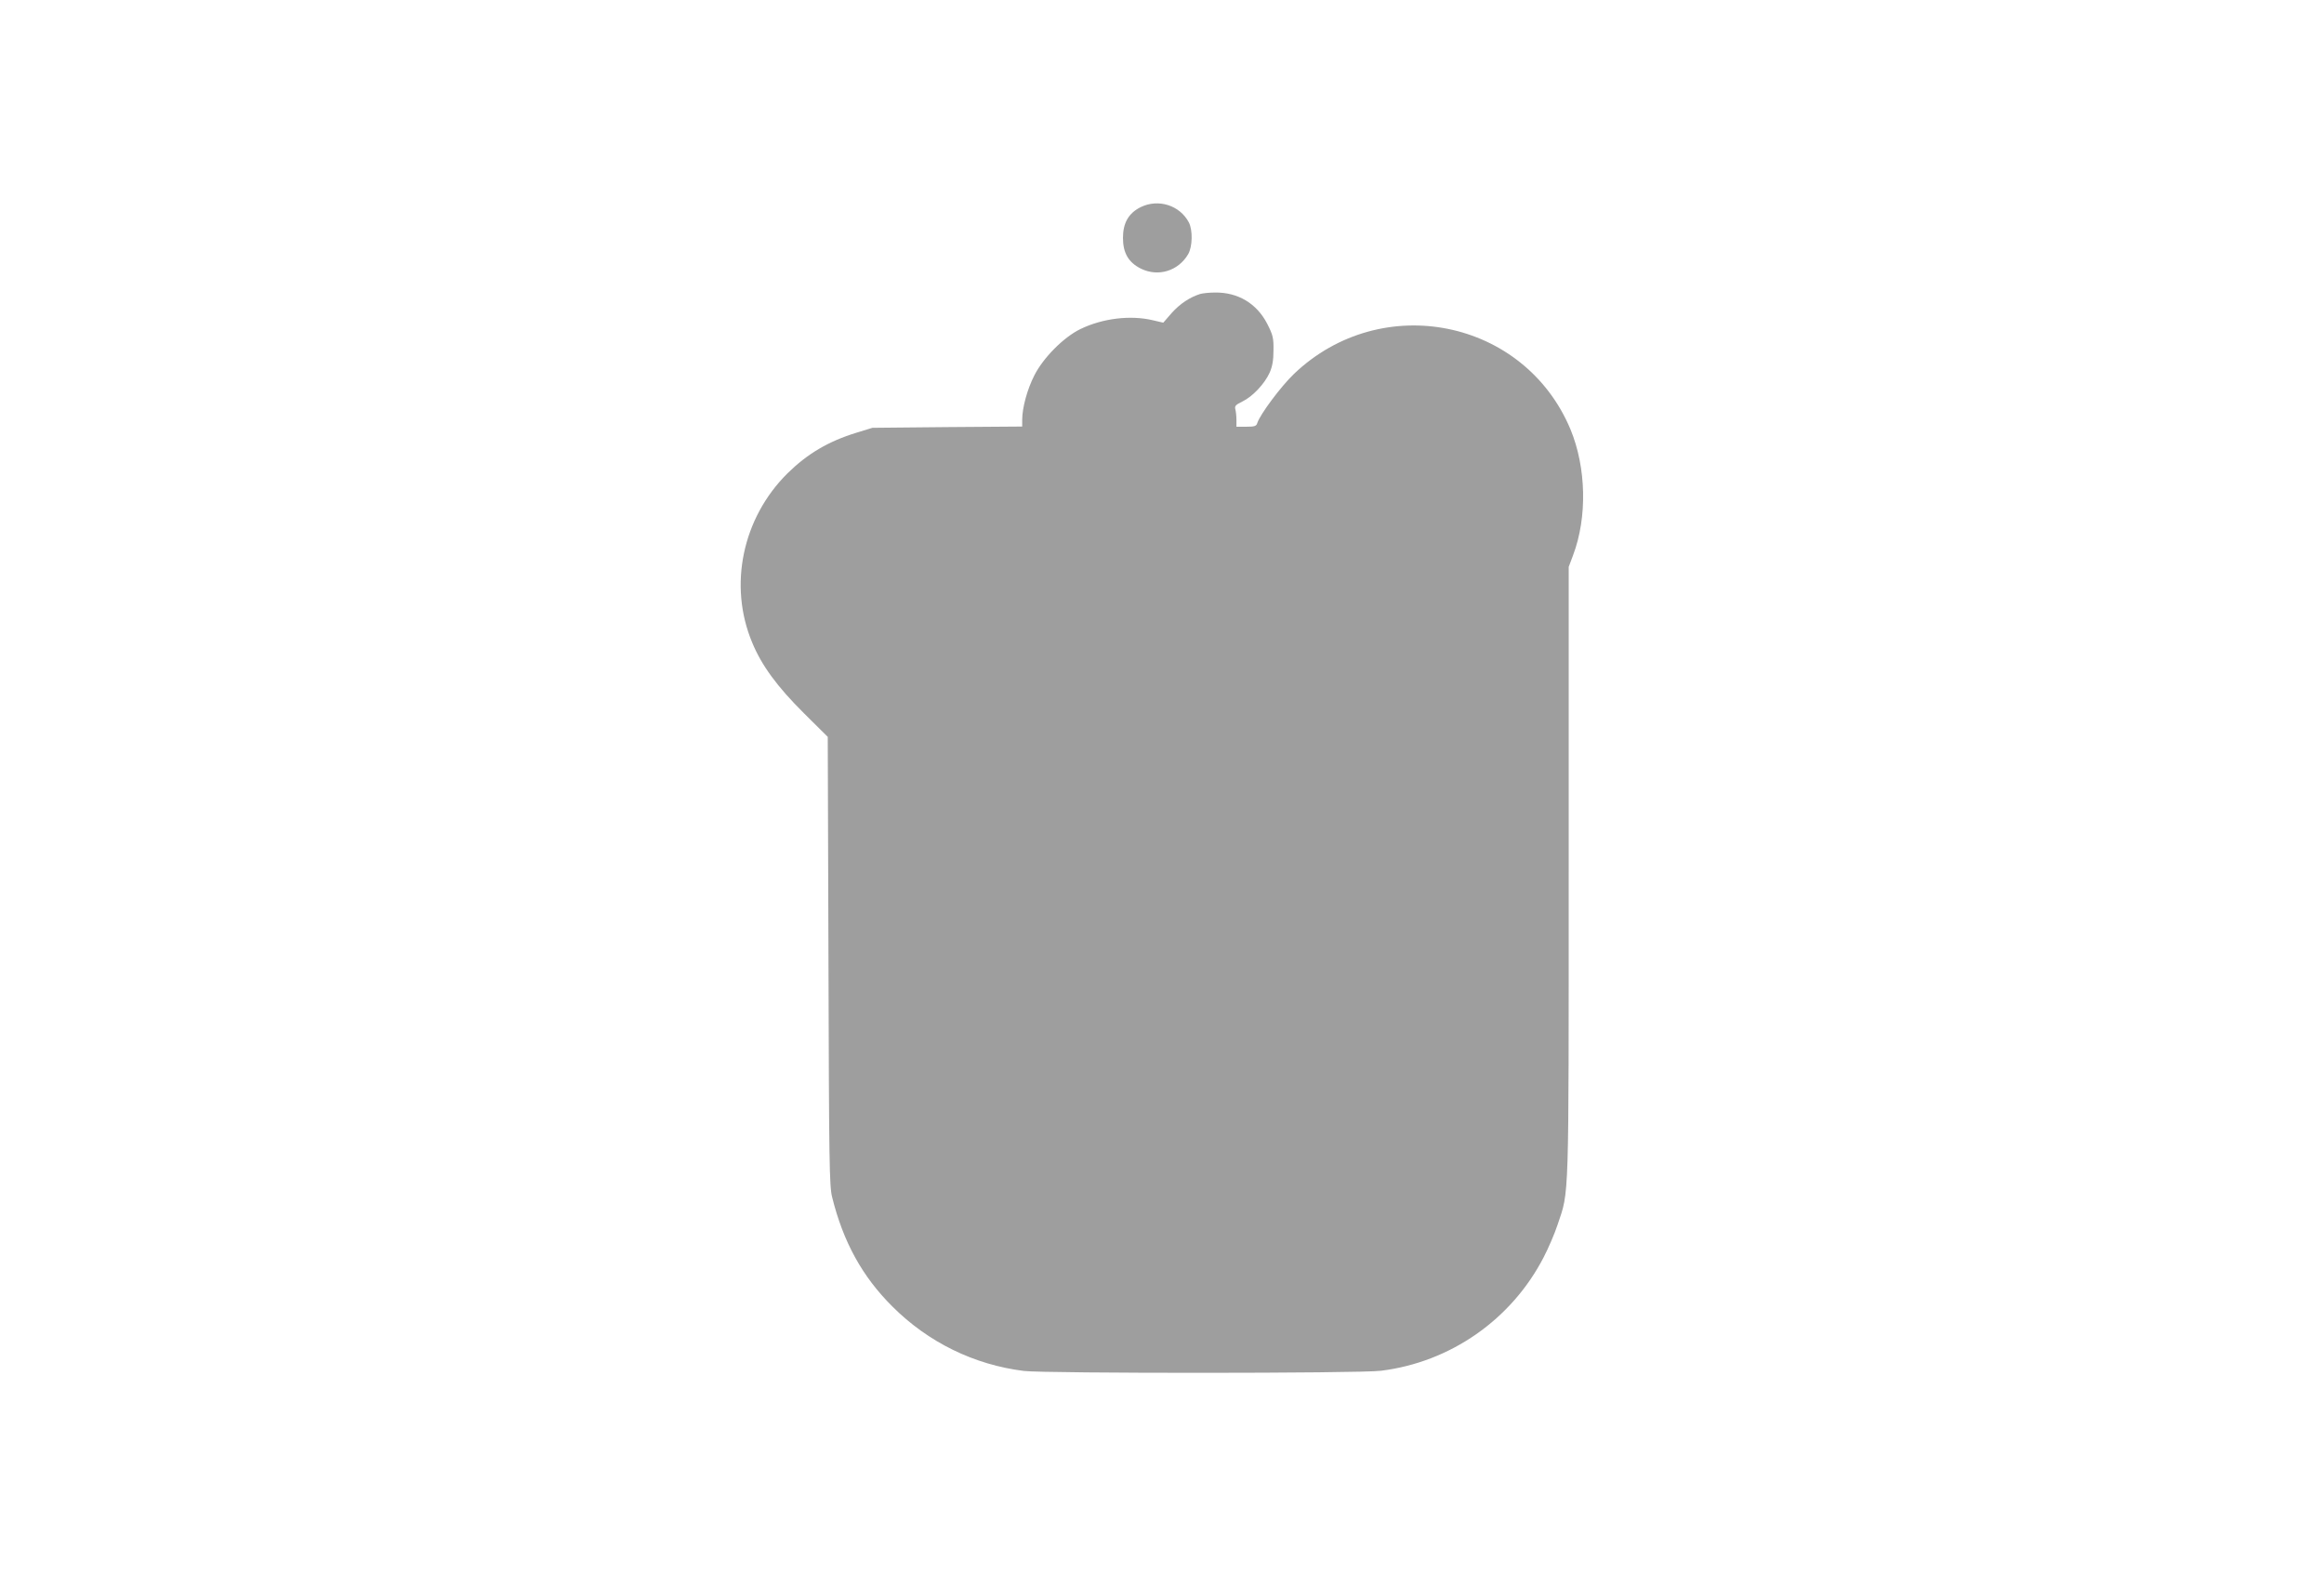 <?xml version="1.0" standalone="no"?>
<!DOCTYPE svg PUBLIC "-//W3C//DTD SVG 20010904//EN"
 "http://www.w3.org/TR/2001/REC-SVG-20010904/DTD/svg10.dtd">
<svg version="1.0" xmlns="http://www.w3.org/2000/svg"
 width="1280pt" height="867pt" viewBox="0 0 1280 867"
 preserveAspectRatio="xMidYMid meet">
<g transform="translate(0,867) scale(0.1,-0.1)"
fill="#9e9e9e" stroke="none">
<path d="M6282 7529 c-66 -33 -97 -87 -97 -169 0 -84 31 -136 100 -170 95 -46
205 -12 259 80 24 41 26 132 4 175 -50 95 -169 132 -266 84z"/>
<path d="M6610 7051 c-57 -18 -111 -54 -156 -104 l-47 -54 -56 13 c-124 30
-278 11 -400 -48 -93 -45 -206 -159 -255 -257 -38 -75 -66 -176 -66 -243 l0
-37 -412 -3 -413 -4 -88 -27 c-156 -48 -270 -116 -380 -224 -248 -246 -326
-617 -194 -932 52 -126 138 -243 284 -388 l132 -131 4 -1234 c3 -1110 5 -1240
20 -1300 61 -247 166 -438 332 -603 197 -197 450 -321 725 -355 119 -14 1845
-14 1965 1 383 47 720 282 897 625 26 50 61 131 77 180 64 190 61 101 61 1944
l0 1678 24 64 c79 209 73 482 -14 693 -254 608 -1040 767 -1523 306 -72 -69
-186 -222 -202 -270 -5 -18 -15 -21 -61 -21 l-54 0 0 38 c0 20 -3 47 -6 58 -5
18 2 25 39 43 56 27 122 97 150 159 15 34 21 68 21 123 1 68 -3 84 -34 145
-58 113 -162 175 -289 173 -31 0 -67 -4 -81 -8z"/>
</g>
</svg>
